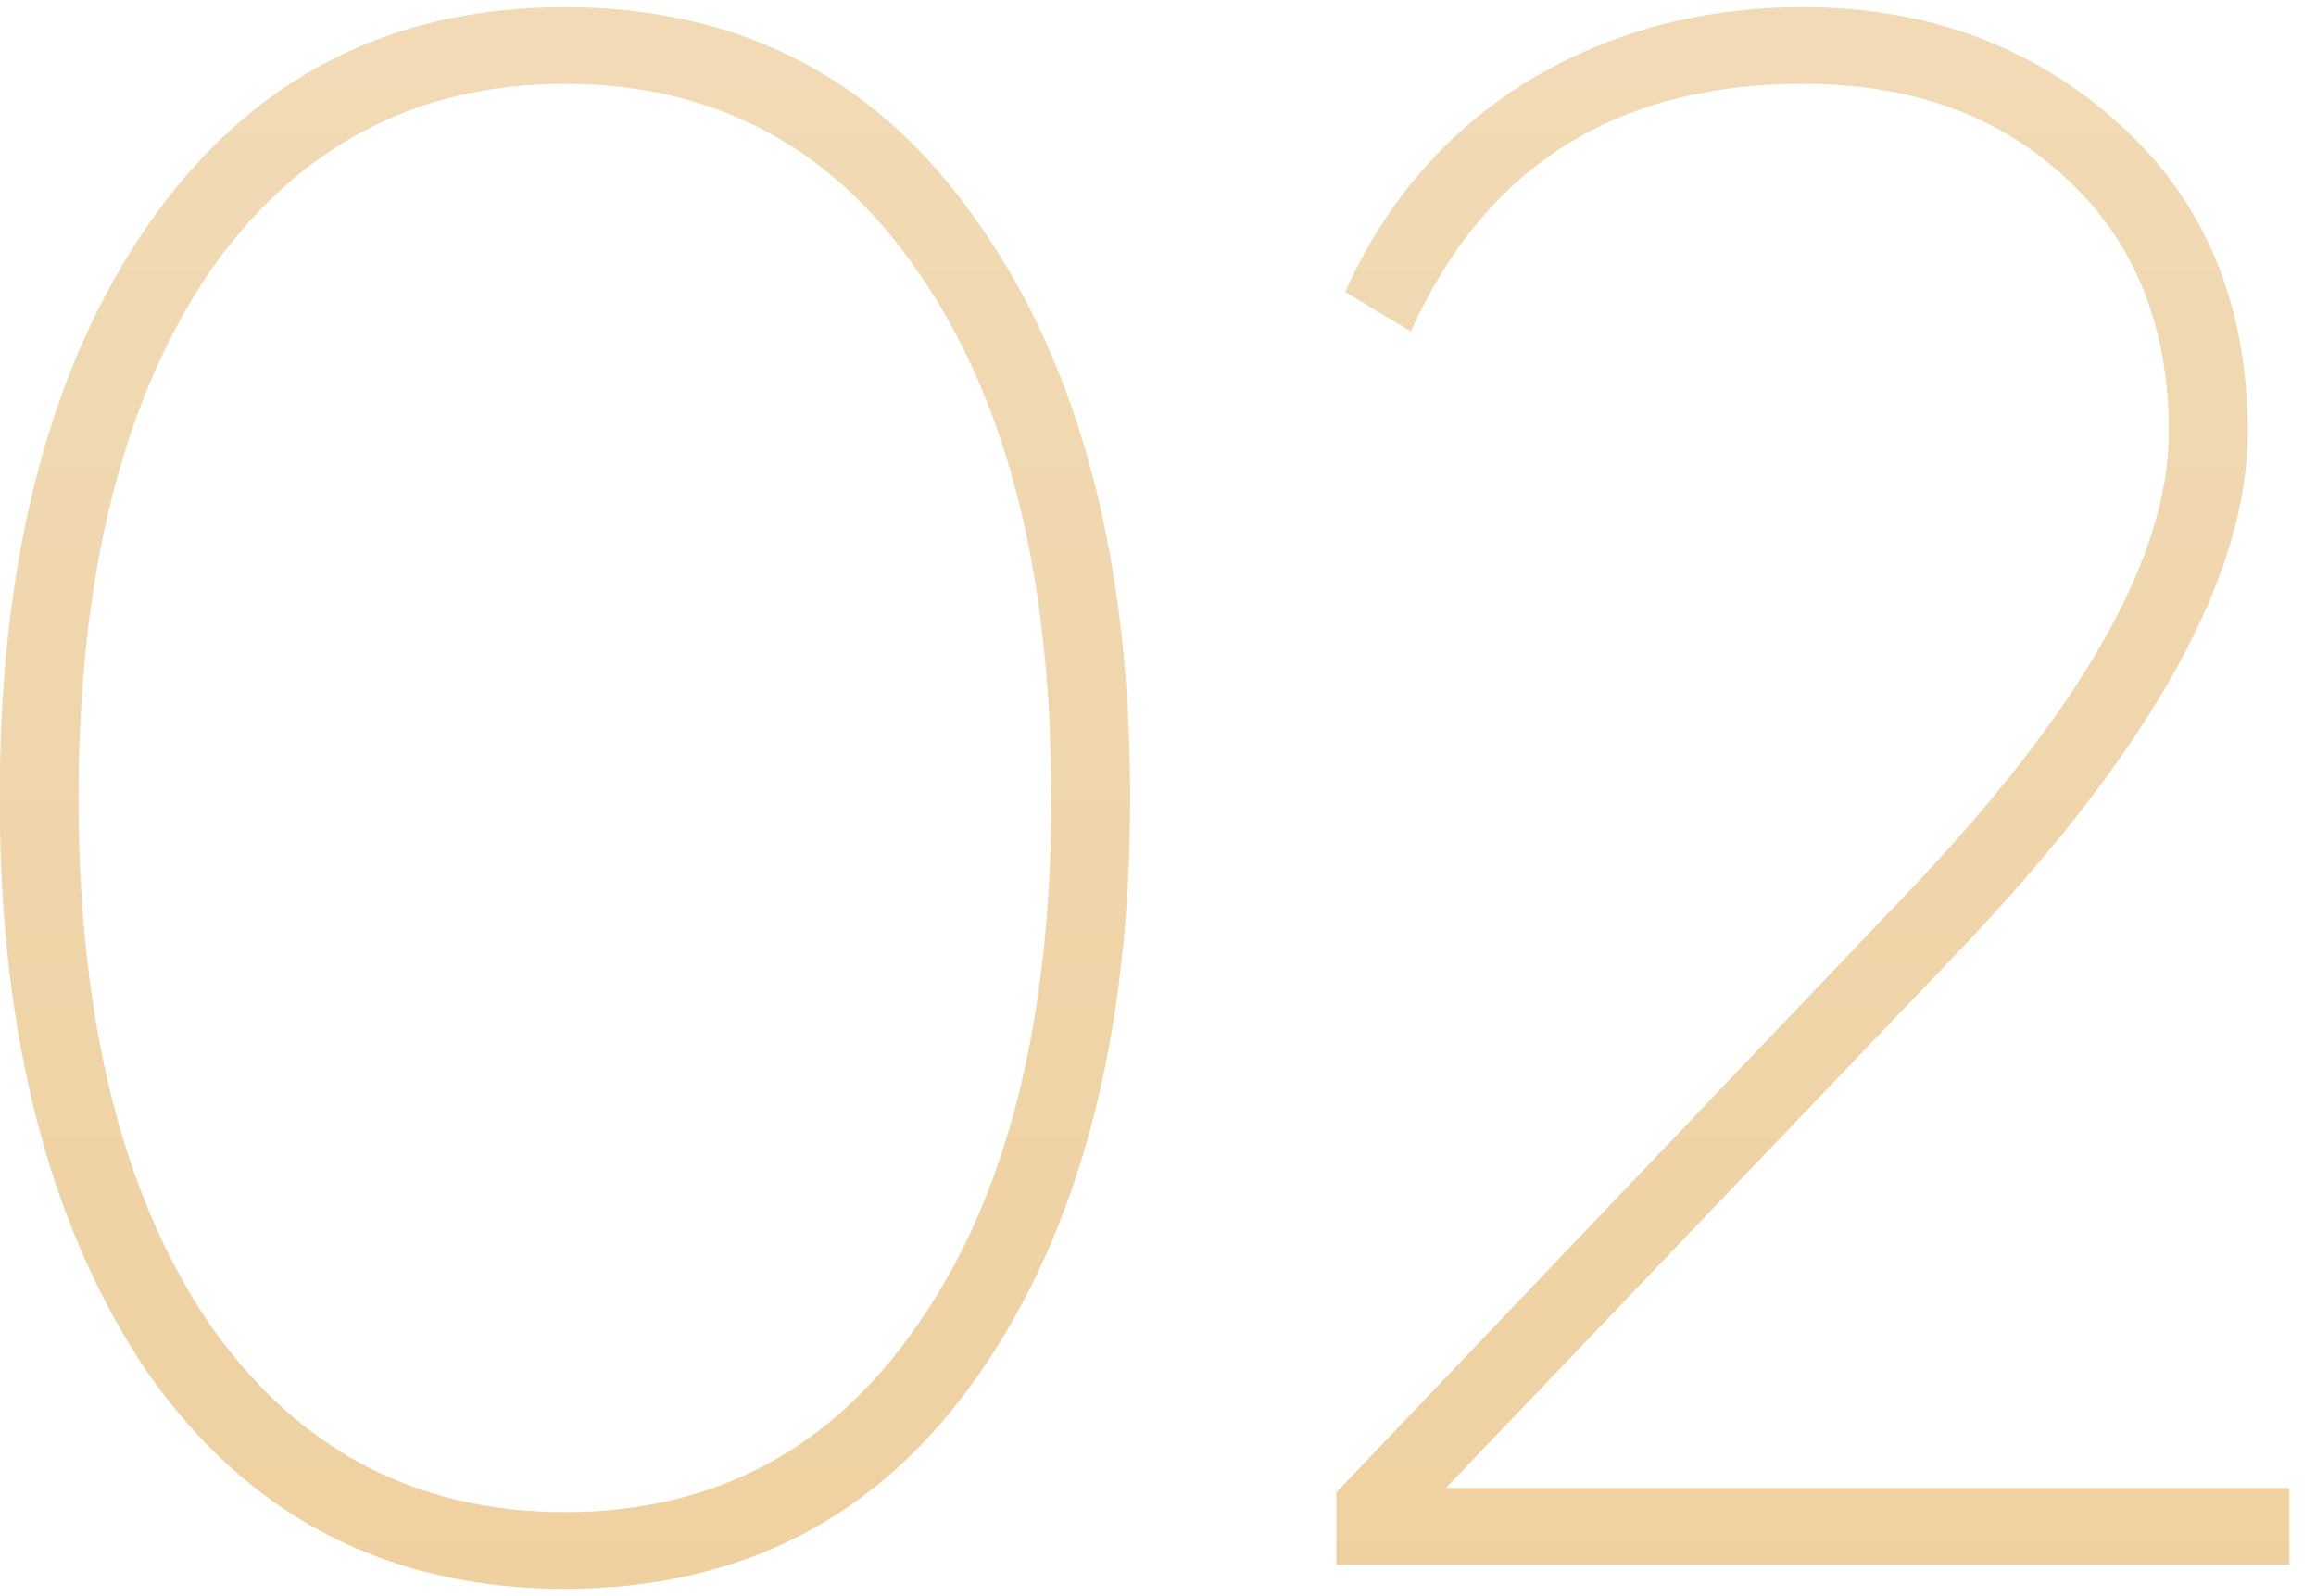 <?xml version="1.0" encoding="UTF-8"?> <svg xmlns="http://www.w3.org/2000/svg" width="74" height="51" viewBox="0 0 74 51" fill="none"><path d="M31.28 43.91C28.107 48.483 23.697 50.77 18.05 50.77C12.403 50.77 7.97 48.483 4.75 43.91C1.577 39.243 -0.01 33.107 -0.01 25.5C-0.01 17.847 1.577 11.733 4.75 7.16C7.97 2.54 12.403 0.23 18.05 0.23C23.697 0.23 28.107 2.54 31.28 7.16C34.5 11.733 36.11 17.847 36.11 25.5C36.11 33.153 34.5 39.29 31.28 43.91ZM6.64 42.23C9.44 46.29 13.243 48.32 18.05 48.32C22.857 48.32 26.637 46.29 29.39 42.23C32.19 38.17 33.59 32.593 33.59 25.5C33.59 18.407 32.19 12.83 29.39 8.77C26.637 4.71 22.857 2.68 18.05 2.68C13.243 2.68 9.44 4.71 6.64 8.77C3.887 12.877 2.51 18.453 2.51 25.5C2.51 32.547 3.887 38.123 6.64 42.23ZM73.148 50H42.698V47.69L60.968 28.51C66.522 22.677 69.298 17.777 69.298 13.81C69.298 10.45 68.225 7.767 66.078 5.76C63.931 3.707 61.108 2.68 57.608 2.68C51.635 2.68 47.458 5.317 45.078 10.59L42.978 9.33C44.285 6.437 46.221 4.197 48.788 2.61C51.401 1.023 54.342 0.23 57.608 0.23C61.575 0.23 64.935 1.467 67.688 3.94C70.442 6.413 71.818 9.703 71.818 13.81C71.818 18.383 68.785 23.867 62.718 30.26L46.198 47.55H73.148V50Z" fill="url(#paint0_linear_1086_212)"></path><defs><linearGradient id="paint0_linear_1086_212" x1="45.5" y1="-25" x2="45.5" y2="87" gradientUnits="userSpaceOnUse"><stop stop-color="#DFCDA9"></stop><stop offset="0" stop-color="#F2DFC0"></stop><stop offset="1" stop-color="#EDCA92"></stop></linearGradient></defs></svg> 
